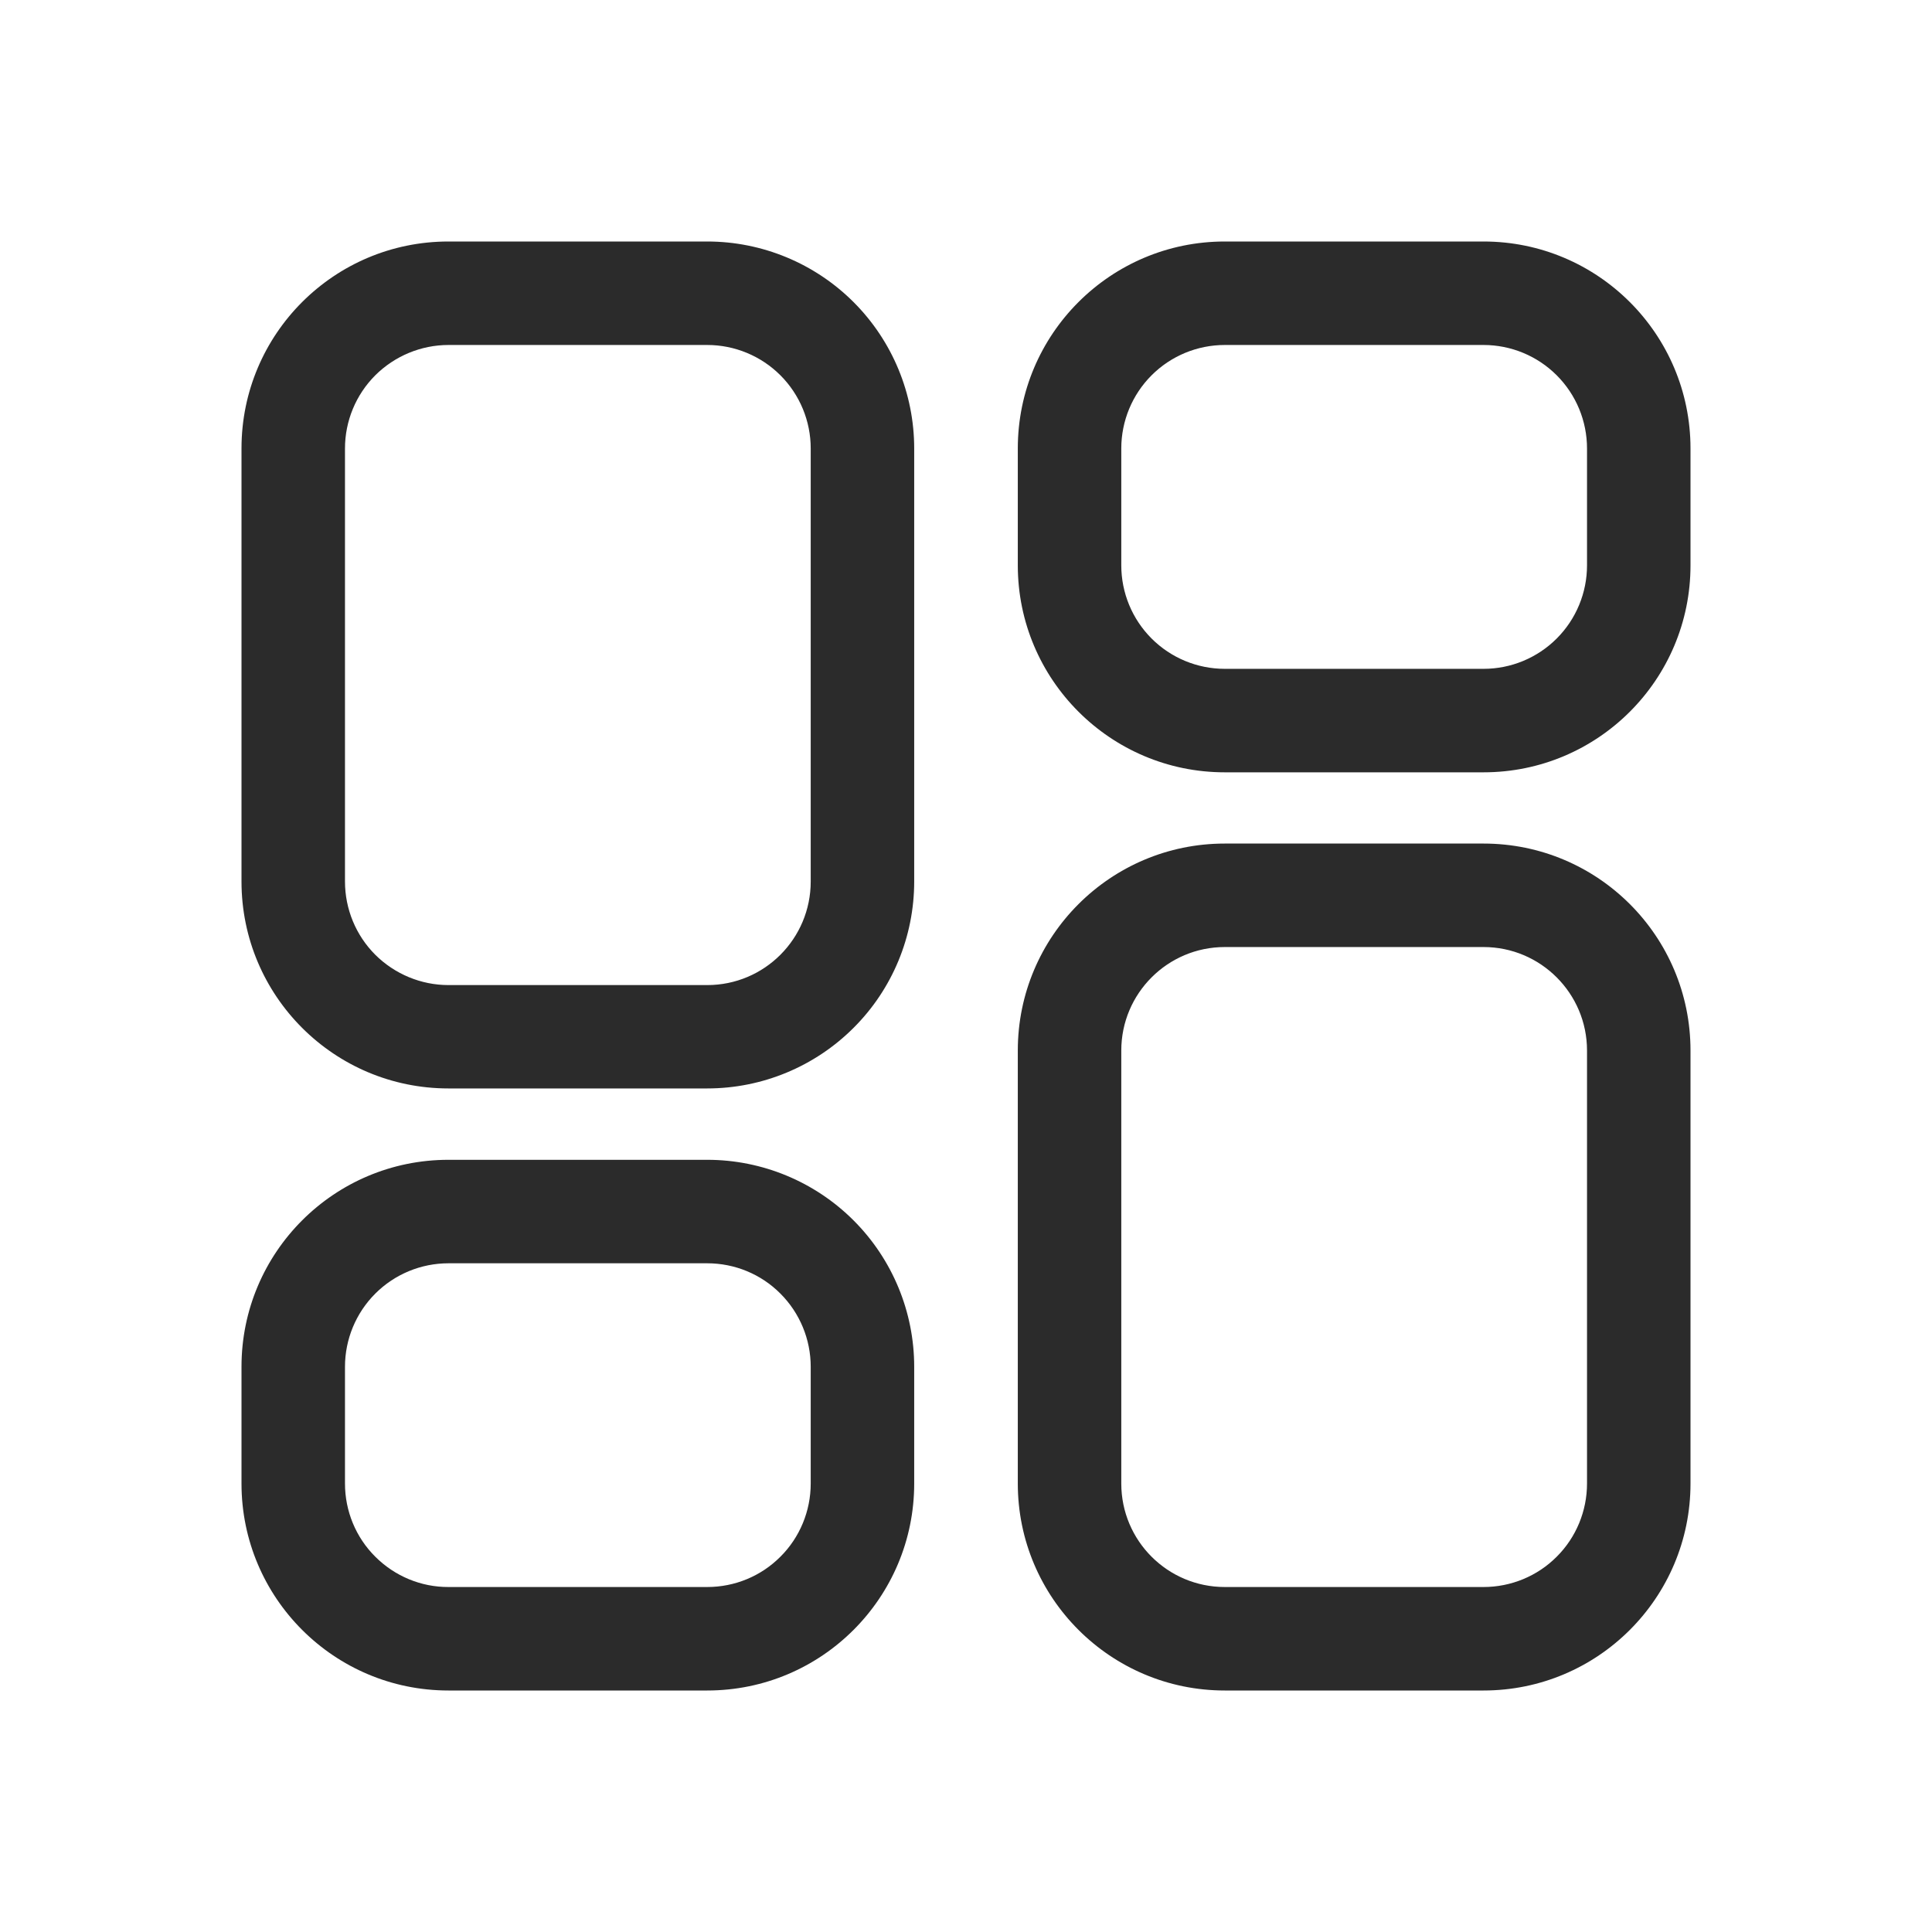 <svg xmlns="http://www.w3.org/2000/svg" viewBox="0 0 16 16" class="design-iconfont">
  <path d="M3.714,2 C2.767,2 2,2.767 2,3.714 L2,7.3 C2,8.247 2.767,9.014 3.714,9.014 L5.857,9.014 C6.312,9.014 6.748,8.833 7.069,8.512 C7.391,8.191 7.571,7.755 7.571,7.3 L7.571,3.714 C7.571,3.26 7.391,2.824 7.069,2.502 C6.748,2.181 6.312,2 5.857,2 L3.714,2 Z M3.714,2.857 L5.857,2.857 C6.085,2.857 6.303,2.948 6.463,3.108 C6.624,3.269 6.714,3.487 6.714,3.714 L6.714,7.3 C6.714,7.774 6.331,8.158 5.857,8.158 L3.714,8.158 C3.487,8.158 3.269,8.067 3.108,7.907 C2.947,7.746 2.857,7.528 2.857,7.3 L2.857,3.714 C2.857,3.487 2.947,3.269 3.108,3.108 C3.269,2.948 3.487,2.857 3.714,2.857 Z M10.143,6.986 C9.197,6.986 8.429,7.753 8.429,8.7 L8.429,12.286 C8.429,13.232 9.197,14 10.143,14 L12.286,14 C13.233,14 14,13.232 14,12.286 L14,8.7 C14,7.753 13.233,6.986 12.286,6.986 L10.143,6.986 Z M12.286,7.843 C12.759,7.843 13.143,8.227 13.143,8.7 L13.143,12.286 C13.143,12.513 13.053,12.732 12.892,12.892 C12.732,13.053 12.513,13.143 12.286,13.143 L10.143,13.143 C9.67,13.143 9.286,12.76 9.286,12.286 L9.286,8.7 C9.286,8.227 9.67,7.843 10.143,7.843 L12.286,7.843 Z M3.714,9.605 C2.767,9.605 2,10.372 2,11.319 L2,12.286 C2,13.232 2.767,14 3.714,14 L5.857,14 C6.804,14 7.571,13.232 7.571,12.286 L7.571,11.319 C7.571,10.865 7.391,10.429 7.069,10.107 C6.748,9.786 6.312,9.605 5.857,9.605 L3.714,9.605 Z M3.714,10.462 L5.857,10.462 C6.085,10.462 6.303,10.552 6.463,10.713 C6.624,10.874 6.714,11.092 6.714,11.319 L6.714,12.286 C6.714,12.513 6.624,12.732 6.463,12.892 C6.303,13.053 6.085,13.143 5.857,13.143 L3.714,13.143 C3.487,13.144 3.269,13.053 3.108,12.892 C2.947,12.732 2.857,12.514 2.857,12.286 L2.857,11.319 C2.857,11.092 2.947,10.874 3.108,10.713 C3.269,10.552 3.487,10.462 3.714,10.462 Z M10.143,2 C9.197,2 8.429,2.767 8.429,3.714 L8.429,4.682 C8.429,5.628 9.197,6.396 10.143,6.396 L12.286,6.396 C13.233,6.396 14,5.628 14,4.682 L14,3.714 C14,2.768 13.233,2 12.286,2 L10.143,2 Z M12.286,2.857 C12.513,2.857 12.731,2.947 12.892,3.108 C13.053,3.269 13.143,3.487 13.143,3.714 L13.143,4.682 C13.143,4.909 13.053,5.127 12.892,5.288 C12.731,5.449 12.513,5.539 12.286,5.539 L10.143,5.539 C9.916,5.539 9.698,5.449 9.537,5.288 C9.376,5.127 9.286,4.909 9.286,4.682 L9.286,3.714 C9.286,3.487 9.376,3.269 9.537,3.108 C9.698,2.947 9.916,2.857 10.143,2.857 L12.286,2.857 Z" fill="#2B2B2B" fill-rule="nonzero"/>
</svg>

